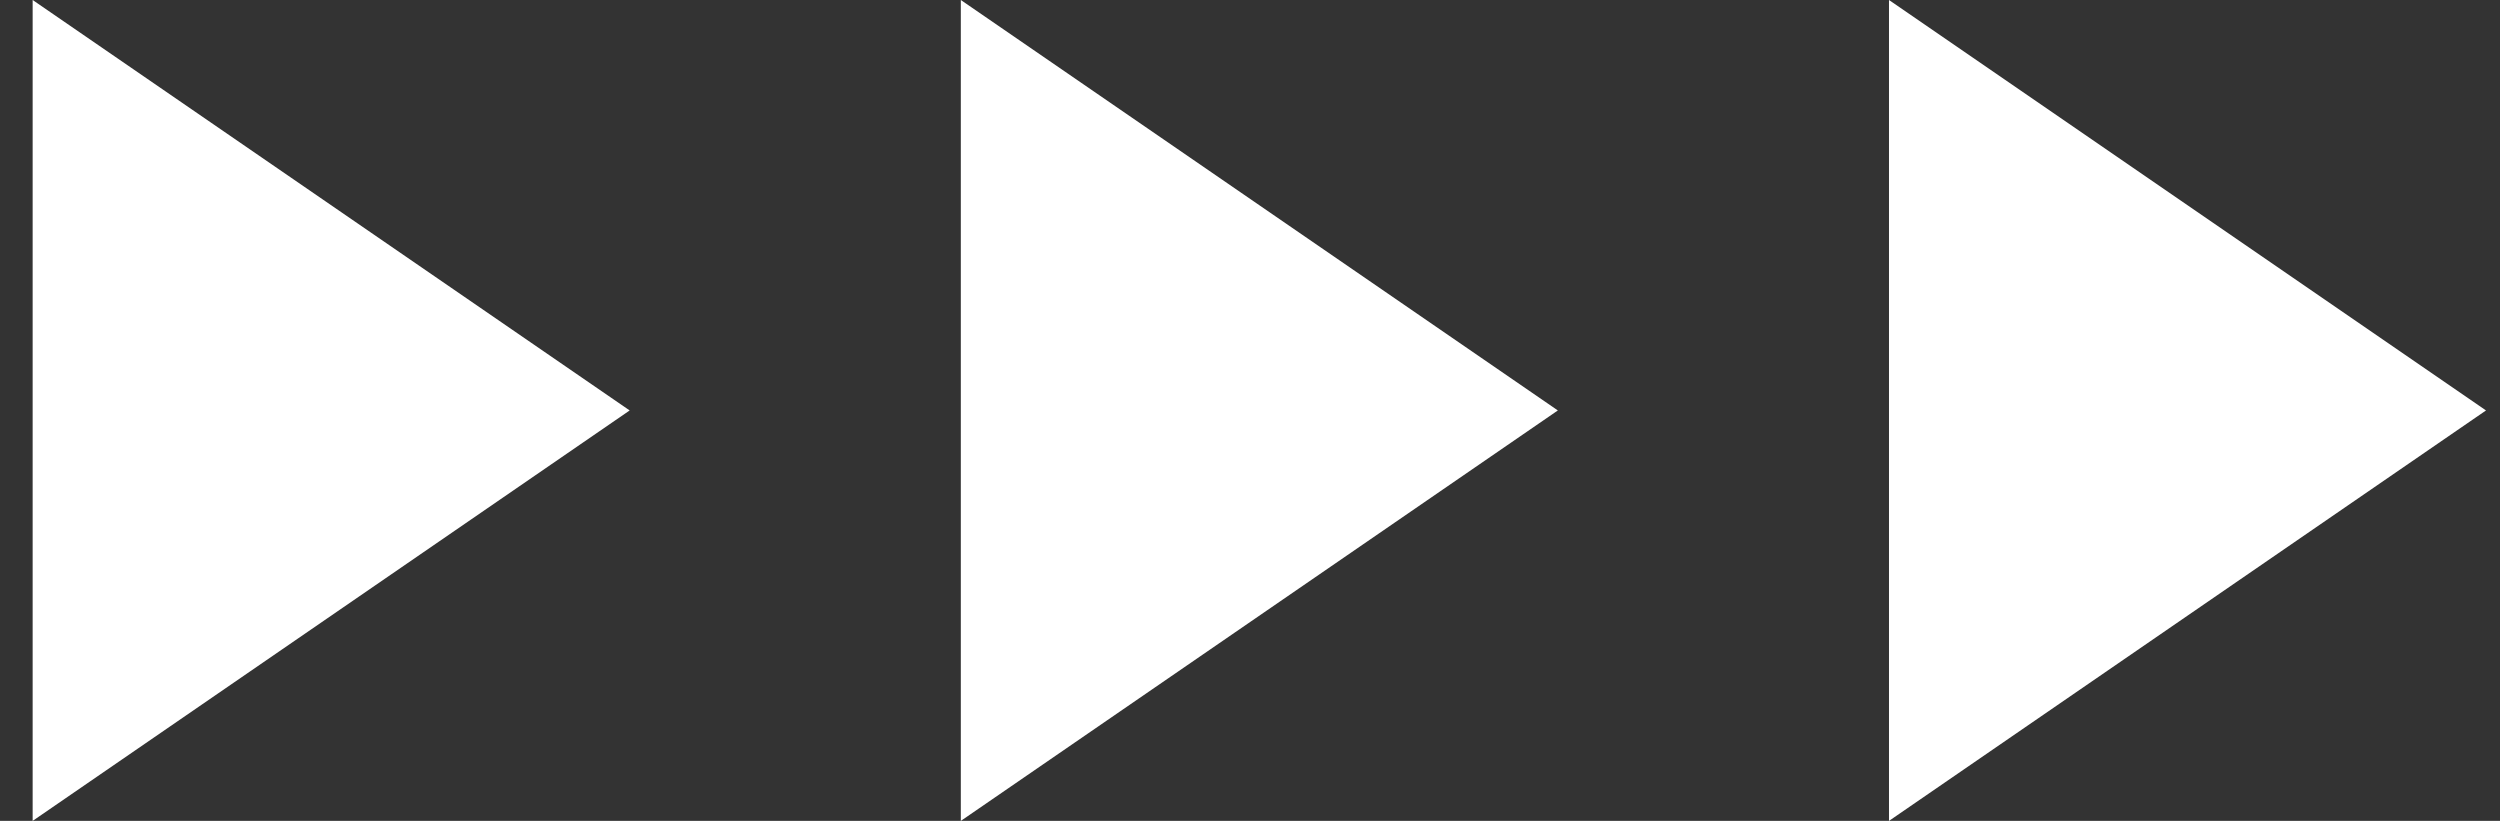 <svg width="67" height="22" viewBox="0 0 67 22" fill="none" xmlns="http://www.w3.org/2000/svg">
<rect x="0" y="0" width="67" height="22" fill="#333333" stroke="none"/>
<path d="M16.875 11L0.875 22L0.875 0L16.875 11Z" fill="white"/>
<path d="M41.75 11L25.75 22L25.75 0L41.75 11Z" fill="white"/>
<path d="M66.625 11L50.625 22V0L66.625 11Z" fill="white"/>
</svg>
